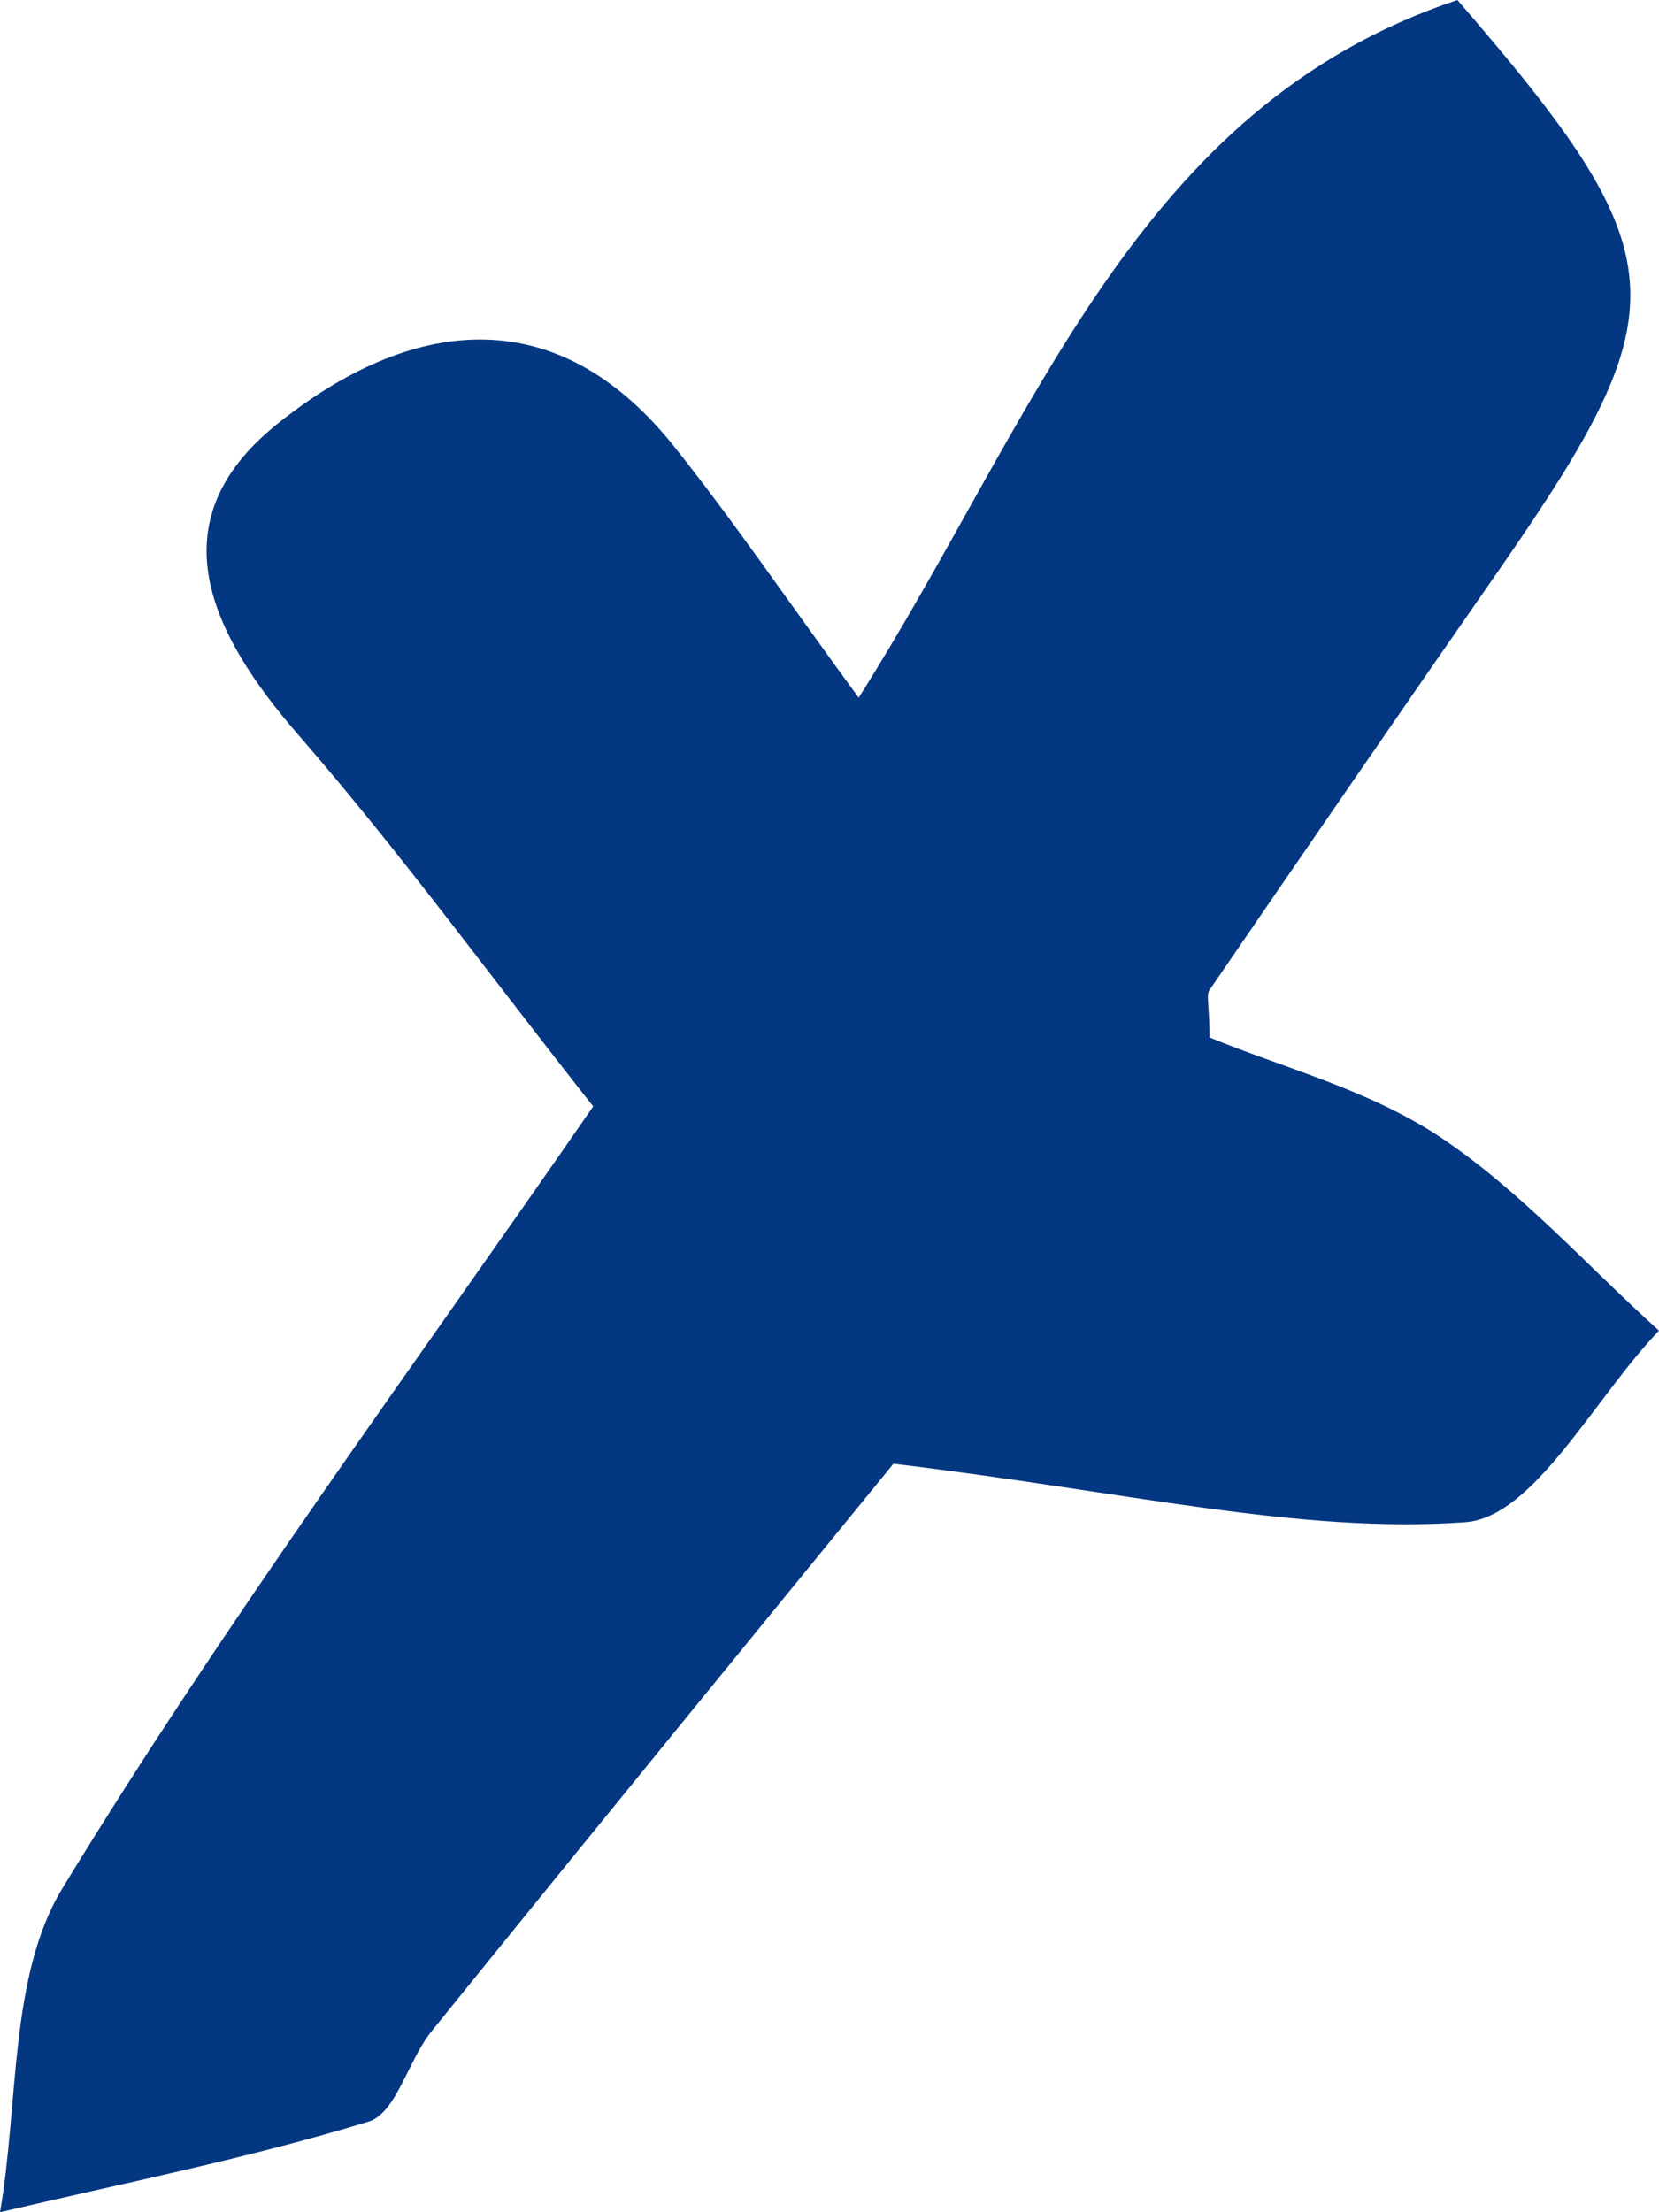 <svg xmlns="http://www.w3.org/2000/svg" width="39" height="52" viewBox="0 0 39 52" fill="none"><path d="M20.173 16.421C24.368 9.789 26.701 2.52 34.261 0C39.444 5.995 39.53 7.197 35.321 13.279C33.015 16.595 30.725 19.925 28.434 23.27C28.348 23.386 28.434 23.618 28.434 24.385C30.109 25.081 32.142 25.602 33.817 26.702C35.721 27.962 37.282 29.729 39 31.278C37.482 32.857 36.051 35.68 34.433 35.782C30.538 36.057 26.544 35.072 21.003 34.406C18.24 37.794 14.174 42.761 10.137 47.757C9.593 48.438 9.306 49.683 8.662 49.871C5.813 50.74 2.892 51.319 0 52C0.444 49.437 0.215 46.454 1.46 44.398C5.297 38.099 9.707 32.147 13.945 26.007C11.554 22.981 9.406 20.027 7.015 17.275C4.925 14.872 3.68 12.265 6.486 9.992C9.406 7.631 12.886 6.849 15.792 10.426C17.209 12.193 18.483 14.075 20.201 16.421H20.173Z" fill="#033781"></path></svg>